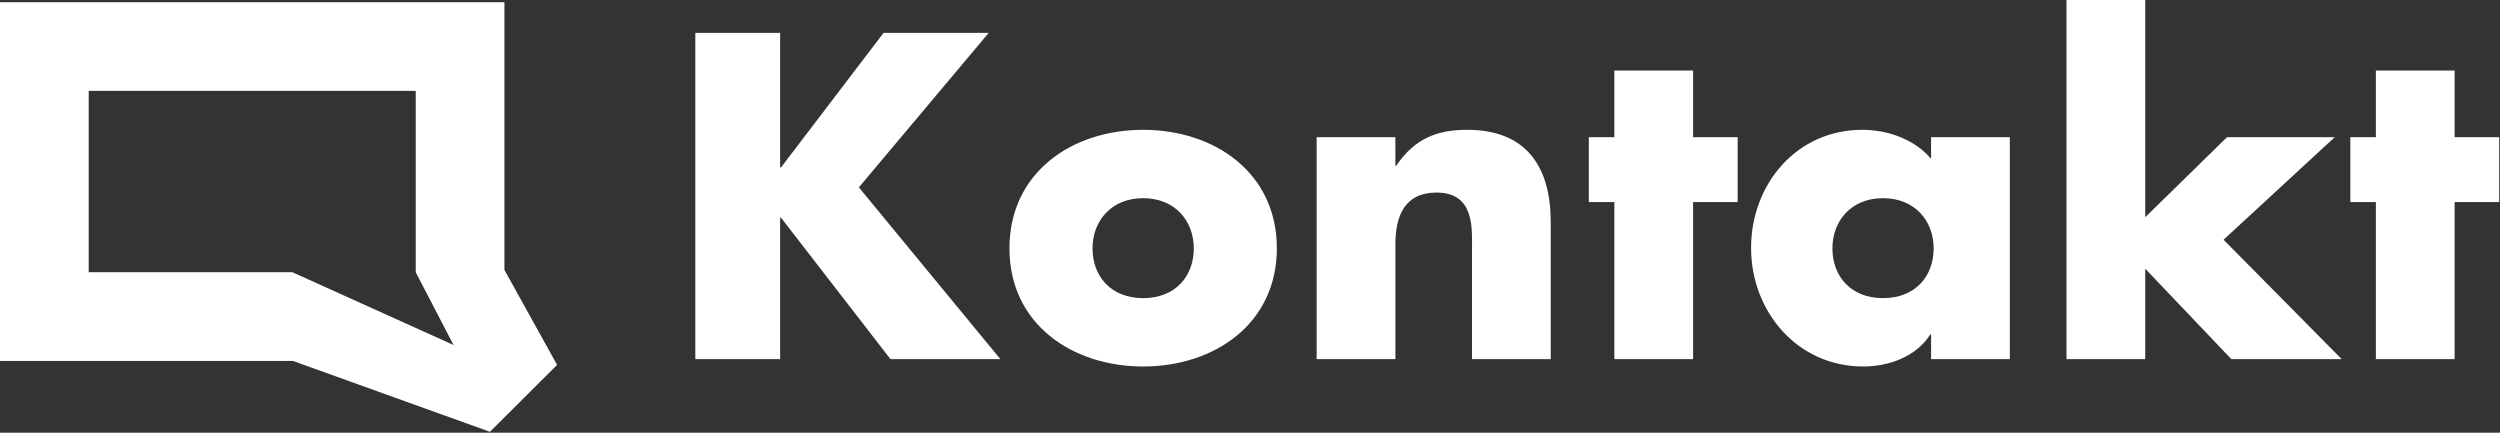 <?xml version="1.0" encoding="utf-8"?>
<!-- Generator: Adobe Illustrator 15.0.2, SVG Export Plug-In  -->
<!DOCTYPE svg PUBLIC "-//W3C//DTD SVG 1.1//EN" "http://www.w3.org/Graphics/SVG/1.1/DTD/svg11.dtd">
<svg version="1.1"
	 xmlns="http://www.w3.org/2000/svg" xmlns:xlink="http://www.w3.org/1999/xlink" xmlns:a="http://ns.adobe.com/AdobeSVGViewerExtensions/3.0/"
	 x="0px" y="0px" width="260px" height="45px" viewBox="0 0 260 45" overflow="visible" enable-background="new 0 0 260 45"
	 xml:space="preserve">
<rect x="0" y="0" width="260" height="45" fill="#333333" stroke="none"/>
<defs>
</defs>
<g>
	<defs>
		<rect id="SVGID_11_" width="259.915" height="44.906"/>
	</defs>
	<clipPath id="SVGID_12_">
		<use xlink:href="#SVGID_11_"  overflow="visible"/>
	</clipPath>
	<path clip-path="url(#SVGID_12_)" fill="#FFFFFF" d="M255.28,21.016h4.635v-6.75h-4.635v-6.93h-8.19v6.93h-2.655v6.75h2.655v16.335
		h8.19V21.016z M223.105,0.001h-8.19v37.35h8.19v-9.405l8.955,9.405h11.476l-12.285-12.42l11.564-10.665H231.61l-8.505,8.325V0.001z
		 M209.021,14.266h-8.189v2.25c-1.711-2.025-4.5-3.015-7.155-3.015c-6.841,0-11.565,5.67-11.565,12.284
		c0,6.615,4.815,12.33,11.655,12.33c2.7,0,5.535-1.035,6.976-3.33h0.09v2.565h8.189V14.266z M195.835,20.61
		c3.33,0,5.266,2.385,5.266,5.22c0,2.926-1.936,5.176-5.266,5.176s-5.264-2.25-5.264-5.176
		C190.571,22.995,192.505,20.61,195.835,20.61 M176.081,21.016h4.636v-6.75h-4.636v-6.93h-8.189v6.93h-2.654v6.75h2.654v16.335
		h8.189V21.016z M145.122,14.266h-8.19v23.085h8.19v-11.97c0-2.88,0.944-5.355,4.274-5.355c4.05,0,3.69,3.87,3.69,6.075v11.25h8.189
		V23.086c0-5.67-2.475-9.585-8.685-9.585c-3.195,0-5.49,0.944-7.38,3.734h-0.09V14.266z M118.888,20.61
		c3.33,0,5.266,2.385,5.266,5.22c0,2.926-1.936,5.176-5.266,5.176s-5.266-2.25-5.266-5.176
		C113.622,22.995,115.558,20.61,118.888,20.61 M118.888,13.501c-7.426,0-13.905,4.454-13.905,12.329s6.525,12.285,13.905,12.285
		c7.425,0,13.904-4.455,13.904-12.285C132.792,17.955,126.312,13.501,118.888,13.501 M81.223,17.416h-0.09V3.421h-8.82v33.93h8.82
		V22.636h0.09l11.385,14.715h11.431L89.323,19.485l13.5-16.064H91.888L81.223,17.416z"/>
</g>
<path fill="#FFFFFF" d="M9.226,9.451h34.01v18.86l3.93,7.568l-16.762-7.568H9.226V9.451z M0,0.227v37.311h30.464l20.49,7.369
	l6.984-6.958l-5.477-9.874V0.226L0,0.227z"/>
</svg>
